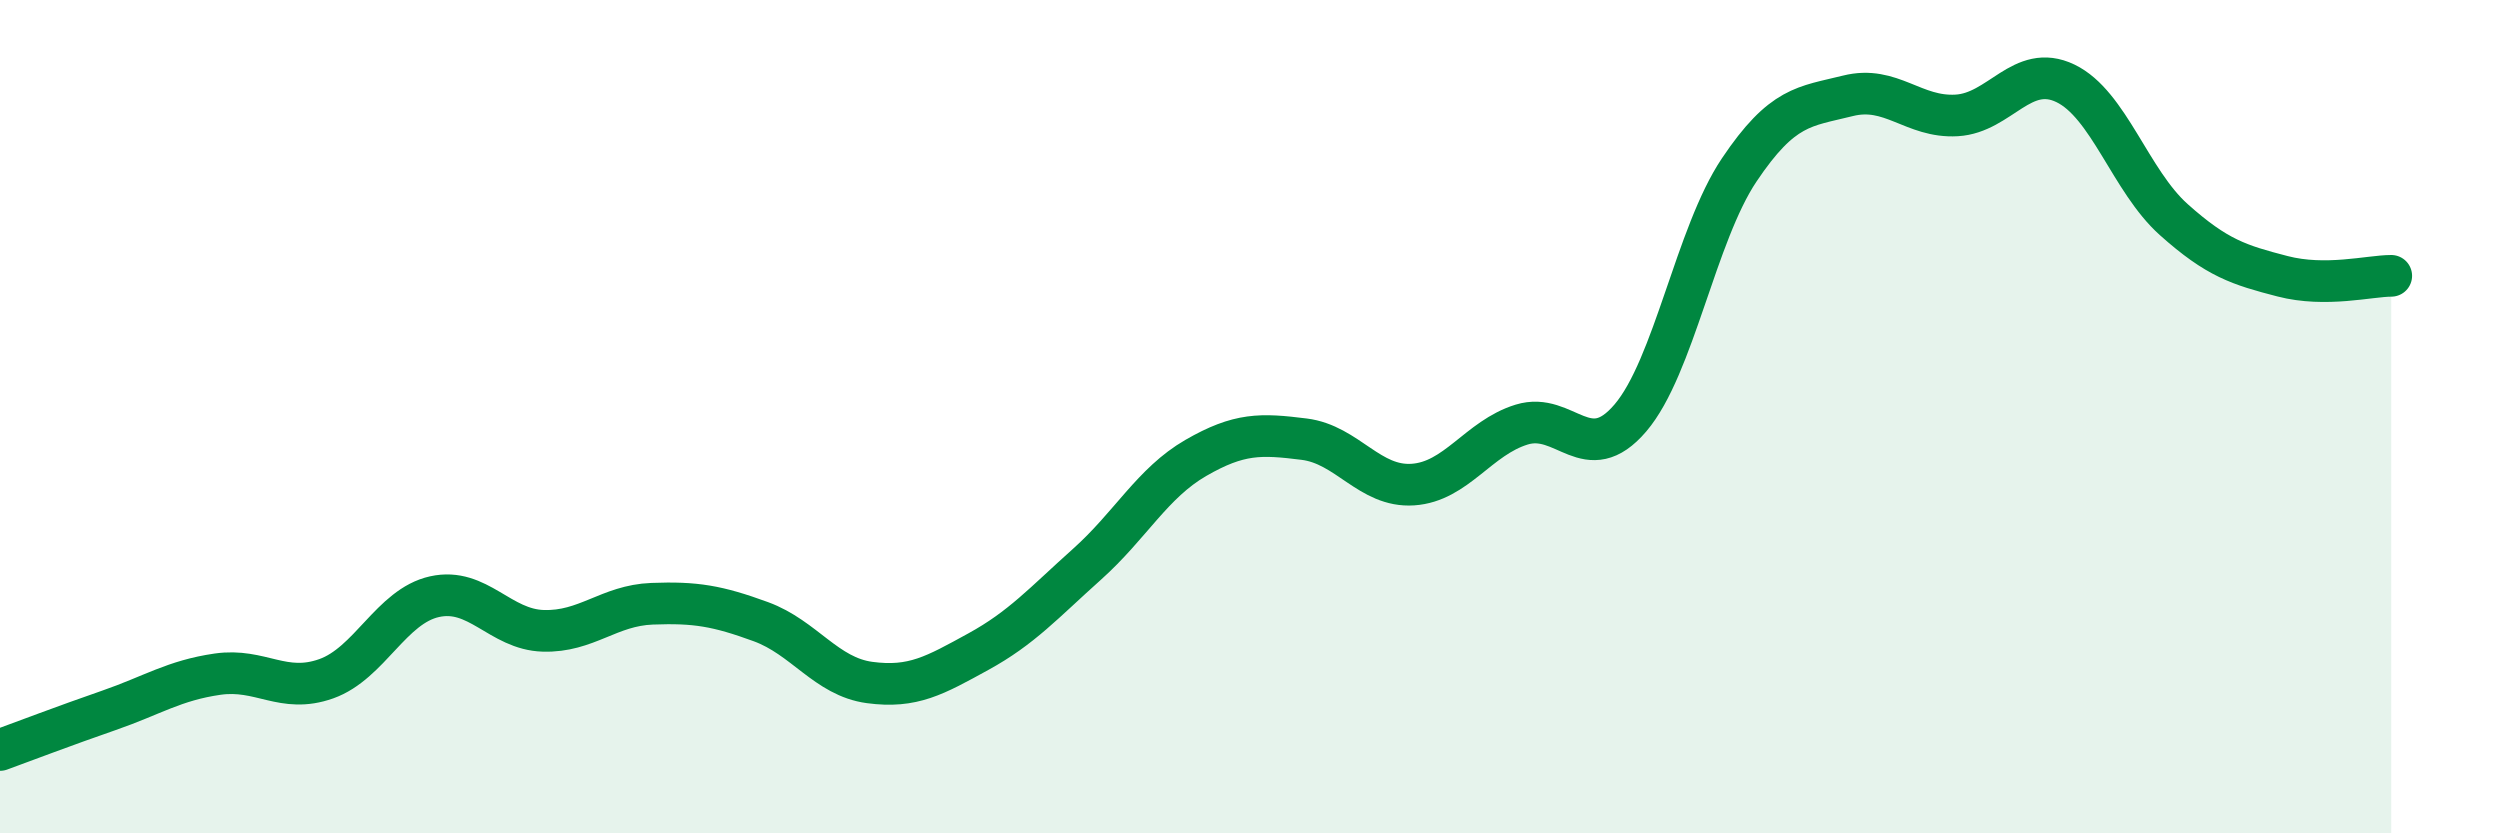 
    <svg width="60" height="20" viewBox="0 0 60 20" xmlns="http://www.w3.org/2000/svg">
      <path
        d="M 0,18 C 0.52,17.81 1.57,17.41 2.61,17.05 C 3.65,16.69 4.18,16.33 5.22,16.18 C 6.26,16.03 6.79,16.66 7.83,16.29 C 8.87,15.92 9.39,14.55 10.43,14.32 C 11.47,14.09 12,15.11 13.04,15.14 C 14.08,15.17 14.61,14.53 15.65,14.49 C 16.69,14.45 17.22,14.54 18.26,14.92 C 19.3,15.3 19.83,16.24 20.87,16.38 C 21.91,16.52 22.44,16.21 23.48,15.64 C 24.52,15.07 25.05,14.47 26.09,13.54 C 27.13,12.61 27.66,11.59 28.7,10.99 C 29.74,10.39 30.26,10.41 31.3,10.54 C 32.34,10.67 32.87,11.7 33.91,11.63 C 34.95,11.56 35.48,10.51 36.52,10.19 C 37.56,9.87 38.09,11.25 39.13,10.03 C 40.17,8.81 40.7,5.63 41.74,4.08 C 42.78,2.53 43.31,2.56 44.35,2.3 C 45.39,2.04 45.92,2.83 46.96,2.77 C 48,2.71 48.53,1.5 49.57,2 C 50.61,2.5 51.13,4.34 52.17,5.27 C 53.21,6.2 53.74,6.36 54.78,6.63 C 55.82,6.9 56.87,6.62 57.39,6.62L57.39 20L0 20Z"
        fill="#008740"
        opacity="0.1"
        stroke-linecap="round"
        stroke-linejoin="round"
      />
      <path
        d="M 0,18 C 0.52,17.81 1.57,17.41 2.61,17.05 C 3.65,16.69 4.18,16.33 5.22,16.18 C 6.26,16.03 6.79,16.66 7.83,16.29 C 8.87,15.92 9.39,14.55 10.43,14.32 C 11.47,14.09 12,15.11 13.04,15.14 C 14.08,15.17 14.61,14.53 15.65,14.49 C 16.69,14.45 17.22,14.54 18.26,14.92 C 19.3,15.3 19.83,16.24 20.87,16.38 C 21.91,16.52 22.44,16.21 23.48,15.64 C 24.52,15.07 25.05,14.47 26.09,13.54 C 27.13,12.61 27.66,11.59 28.7,10.99 C 29.74,10.39 30.26,10.41 31.3,10.54 C 32.34,10.67 32.87,11.7 33.91,11.63 C 34.95,11.56 35.48,10.51 36.52,10.19 C 37.56,9.87 38.09,11.25 39.13,10.03 C 40.17,8.81 40.7,5.63 41.74,4.08 C 42.78,2.53 43.31,2.56 44.35,2.3 C 45.39,2.04 45.92,2.83 46.96,2.77 C 48,2.71 48.53,1.5 49.57,2 C 50.61,2.5 51.13,4.34 52.17,5.27 C 53.21,6.2 53.74,6.36 54.78,6.63 C 55.82,6.9 56.87,6.62 57.39,6.62"
        stroke="#008740"
        stroke-width="1"
        fill="none"
        stroke-linecap="round"
        stroke-linejoin="round"
      />
    </svg>
  